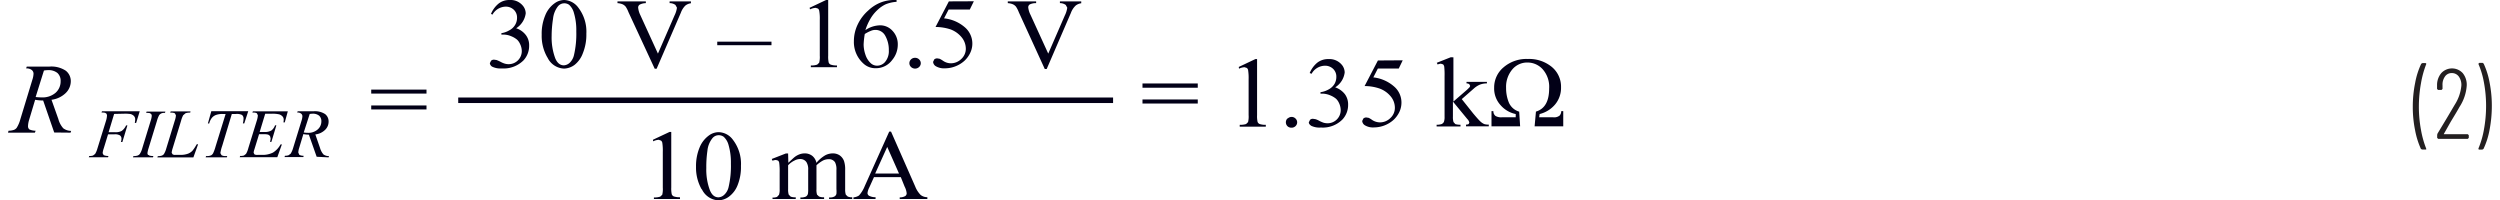   <svg data-name="Layer 1" xmlns="http://www.w3.org/2000/svg" width="6.24in" height="0.5in" viewBox="0 0 449.38 36.24">
   <path d="M447.69,11.37h-.6l-.16.14,0,.08a15,15,0,0,1,1,3.38,23,23,0,0,1,.38,4.17,23.74,23.74,0,0,1-.38,4.25,16,16,0,0,1-1,3.46V27l.13.07h.56l.22-.13a13.83,13.83,0,0,0,1.1-3.46,22.92,22.92,0,0,0,.41-4.35,21.83,21.83,0,0,0-.41-4.23,14.13,14.13,0,0,0-1.07-3.39Zm-7,12.82L441.93,22c.72-1.18,1.25-2.07,1.58-2.67a8,8,0,0,0,1.3-3.88,3.31,3.31,0,0,0-.74-2.24,2.64,2.64,0,0,0-3.85,0,3.33,3.33,0,0,0-.78,2.19v.69l.18.18h.63l.18-.18v-.65a2.5,2.5,0,0,1,.45-1.61,1.44,1.44,0,0,1,1.23-.61,1.53,1.53,0,0,1,1.26.62,2.58,2.58,0,0,1,.47,1.62,7.68,7.68,0,0,1-1.19,3.47c-.44.74-.95,1.62-1.55,2.62l-1.35,2.24-.23.38-.06.23v.54l.18.18H445l.18-.18v-.48l-.18-.18H440.7l-.05,0Zm-3.93,2.86h.6l.12,0,0-.09,0-.07a17.29,17.29,0,0,1-.95-3.41,22.86,22.86,0,0,1-.38-4.17,23.68,23.68,0,0,1,.38-4.23,17.59,17.59,0,0,1,.95-3.47v-.14l-.14-.06h-.54l-.22.12a13.88,13.88,0,0,0-1.1,3.45,21.45,21.45,0,0,0-.43,4.37,20.93,20.93,0,0,0,.42,4.23,14.52,14.52,0,0,0,1.06,3.38Z" fill="#231f20">
   </path>
   <path d="M54.58,20.62a3.25,3.25,0,0,1,.49-.05,1.8,1.8,0,0,1,1.22.36,1.34,1.34,0,0,1,.4,1.05A1.9,1.9,0,0,1,56,23.44a2.53,2.53,0,0,1-1.76.59,5.23,5.23,0,0,1-.74-.06ZM58,28.47l.07-.23a1.66,1.66,0,0,1-1-.3,3.09,3.09,0,0,1-.62-1.17l-.85-2.45a3,3,0,0,0,1.78-.84A2.06,2.06,0,0,0,58,22a1.68,1.68,0,0,0-.63-1.36,3.34,3.34,0,0,0-2.08-.51H52.4l-.08.23a1,1,0,0,1,.7.19.6.6,0,0,1,.24.48,3,3,0,0,1-.15.78l-1.54,5a3.94,3.94,0,0,1-.44,1l-.38.28a2.05,2.05,0,0,1-.65.09l-.07.23h3.4l.06-.23a1.66,1.66,0,0,1-.78-.16l-.19-.4a2.87,2.87,0,0,1,.15-.83l.76-2.53a5.08,5.08,0,0,0,1,.1l1.41,4ZM47.63,20.58a5.34,5.34,0,0,1,1.44.11,1.37,1.37,0,0,1,.64.43.9.9,0,0,1,.17.55,3.28,3.28,0,0,1-.05.47h.24l.55-2H44.3l-.08.23h.14a1.16,1.16,0,0,1,.67.13l.17.36a3.5,3.5,0,0,1-.18.93l-1.54,5a4,4,0,0,1-.42,1.05l-.37.29a2,2,0,0,1-.69.08l-.08.23h6.8l.83-2.32h-.24a3.89,3.89,0,0,1-1.37,1.48,4.18,4.18,0,0,1-2,.42h-.78a1.24,1.24,0,0,1-.56-.08l-.16-.29a2.07,2.07,0,0,1,.13-.61l.85-2.76h.83a2.89,2.89,0,0,1,.84.08l.31.23.11.43a2.2,2.2,0,0,1-.12.65h.26l.9-3h-.24a2,2,0,0,1-.68.95,2.41,2.41,0,0,1-1.27.26h-.83l1-3.3ZM36.16,22.34h.24a2.69,2.69,0,0,1,.47-1,1.73,1.73,0,0,1,.75-.54,3.41,3.41,0,0,1,1.22-.18h.53l-1.83,5.92a7.4,7.4,0,0,1-.42,1.16,1,1,0,0,1-.34.38,1.63,1.63,0,0,1-.78.15h-.17l-.07.23h3.83l.07-.23h-.29a1.34,1.34,0,0,1-.74-.15l-.21-.38a7.36,7.36,0,0,1,.34-1.34l1.73-5.74h.7a2.18,2.18,0,0,1,1.13.17.79.79,0,0,1,.29.68,3.61,3.61,0,0,1-.12.86h.25l.72-2.21H36.78ZM34.39,26.1h-.24l-.17.28a6.74,6.74,0,0,1-.64.92,2.22,2.22,0,0,1-.74.49,3.9,3.9,0,0,1-1.47.23h-.85a.86.86,0,0,1-.5-.1l-.17-.28a3.5,3.5,0,0,1,.17-.79l1.53-5a4.85,4.85,0,0,1,.38-1l.42-.36a2.19,2.19,0,0,1,.85-.11l.06-.23H29.43l-.08.23h.18a1.28,1.28,0,0,1,.67.13l.18.36a3.61,3.61,0,0,1-.2.93l-1.55,5.07a3.93,3.93,0,0,1-.42,1,.87.87,0,0,1-.41.29,2,2,0,0,1-.69.08l-.09.23h6.52Zm-8.83,2L25.3,28l-.08-.26a4.85,4.85,0,0,1,.2-.89l1.53-5a4.74,4.74,0,0,1,.39-1,1,1,0,0,1,.44-.35,1.47,1.47,0,0,1,.62-.08l.07-.23h-3.4l-.07.23a3.14,3.14,0,0,1,.67.05l.25.17.09.27a3.56,3.56,0,0,1-.2.95l-1.53,5a3.54,3.54,0,0,1-.44,1,.9.9,0,0,1-.42.29,2.18,2.18,0,0,1-.72.08l-.09.23h3.62l.07-.23A3.39,3.39,0,0,1,25.56,28.15ZM21,20.57a6.7,6.7,0,0,1,1.16.06,1.35,1.35,0,0,1,.61.34.86.86,0,0,1,.24.64,4.44,4.44,0,0,1-.07.63h.24l.65-2.11H17l-.08.23a2.44,2.44,0,0,1,.66.05l.25.17.08.27a3.68,3.68,0,0,1-.18,1l-1.55,5a3.92,3.92,0,0,1-.42,1l-.38.29a1.94,1.94,0,0,1-.68.08l-.08.23h3.48l.07-.23a2.2,2.2,0,0,1-.87-.16l-.18-.35a3.9,3.9,0,0,1,.21-.9l.77-2.51h1.16a1.72,1.72,0,0,1,1,.2.71.71,0,0,1,.27.59,2.19,2.19,0,0,1-.1.6h.26l.91-3h-.24a2.47,2.47,0,0,1-.8,1,2.32,2.32,0,0,1-1.16.23H18.2l1-3.31Z" fill="#020017">
   </path>
   <path d="M6.5,12.76a3.94,3.94,0,0,1,.71-.07,2.54,2.54,0,0,1,1.73.51,1.91,1.91,0,0,1,.58,1.5,2.73,2.73,0,0,1-.92,2.09,3.61,3.61,0,0,1-2.52.83A8.53,8.53,0,0,1,5,17.55ZM11.32,24l.1-.32A2.42,2.42,0,0,1,10,23.21a4.05,4.05,0,0,1-.89-1.67L7.87,18.05a4.5,4.5,0,0,0,2.56-1.21,3,3,0,0,0,.93-2.11,2.39,2.39,0,0,0-.91-1.94,4.74,4.74,0,0,0-3-.74H3.39l-.11.33a1.51,1.51,0,0,1,1,.27.86.86,0,0,1,.34.69,4,4,0,0,1-.22,1.11l-2.19,7.2a5.53,5.53,0,0,1-.63,1.46,1.13,1.13,0,0,1-.55.4,3,3,0,0,1-.93.14L0,24H4.86L5,23.65a2.8,2.8,0,0,1-1.12-.23.72.72,0,0,1-.26-.58,4.27,4.27,0,0,1,.21-1.19l1.08-3.6a8.14,8.14,0,0,0,1.45.13l2,5.79Z" fill="#020017">
   </path>
   <path d="M268.38,22.86h5.18l-.17-2.66a2.92,2.92,0,0,1-1.88-1.67,6.86,6.86,0,0,1-.49-2.64,4.87,4.87,0,0,1,1.09-3.29,3.51,3.51,0,0,1,2.78-1.29,3.68,3.68,0,0,1,2.74,1.21A4.79,4.79,0,0,1,278.81,16q0,3.48-2.39,4.19l-.24,2.66h5.18V20.11H281a1.23,1.23,0,0,1-.3.8,1.58,1.58,0,0,1-1.16.31H277l.09-.59a5.34,5.34,0,0,0,2.82-1.76,4.7,4.7,0,0,0,1.05-3.09,4.64,4.64,0,0,0-1.68-3.68,6.45,6.45,0,0,0-4.32-1.43,6.32,6.32,0,0,0-4.41,1.52,4.74,4.74,0,0,0-1.69,3.67,4.47,4.47,0,0,0,1.21,3.22,4.94,4.94,0,0,0,2.69,1.55l0,.59h-2.53a2,2,0,0,1-1.12-.24,1.06,1.06,0,0,1-.39-.87h-.34ZM261,10.36l-2.52,1,.16.31a1.81,1.81,0,0,1,.58-.15l.39.12a.75.75,0,0,1,.22.43,13.49,13.49,0,0,1,.06,1.71v7.33a2.58,2.58,0,0,1-.14,1l-.3.3a2.39,2.39,0,0,1-1,.15v.32h4.32v-.32a2.75,2.75,0,0,1-.93-.11l-.33-.36a3.05,3.05,0,0,1-.11-1V18.37l2.6,3.16a1.29,1.29,0,0,1,.37.65l-.12.26a1,1,0,0,1-.48.1v.32h4.12v-.32a2.55,2.55,0,0,1-.81-.09,2.47,2.47,0,0,1-.77-.53c-.21-.2-.62-.65-1.23-1.38L263,17.93l2.17-1.9a4,4,0,0,1,1.11-.72,3.53,3.53,0,0,1,1.27-.22v-.28h-3.69v.28a.88.88,0,0,1,.5.14l.16.31-.08.21a8,8,0,0,1-.79.75l-2.16,1.87v-8Zm-13.17.58-2.41,4.63a8.36,8.36,0,0,1,2.75.46,4.71,4.71,0,0,1,2,1.44,3.22,3.22,0,0,1,.73,2,2.49,2.49,0,0,1-.82,1.89,2.66,2.66,0,0,1-1.9.78,2.6,2.6,0,0,1-1.41-.45,4,4,0,0,0-.61-.37l-.42-.07a.81.81,0,0,0-.54.19l-.21.44a1,1,0,0,0,.51.8,2.82,2.82,0,0,0,1.64.37,5.35,5.35,0,0,0,3.55-1.39,4.81,4.81,0,0,0,1-1.36,4,4,0,0,0,.4-1.74,3.81,3.81,0,0,0-1.23-2.82A6.84,6.84,0,0,0,247,14l.82-1.6h3.78l.72-1.49Zm-12,2.41a2.8,2.8,0,0,1,2.4-1.46,2.08,2.08,0,0,1,1.49.56,1.93,1.93,0,0,1,.59,1.46,2.51,2.51,0,0,1-.33,1.27,2.74,2.74,0,0,1-1.07,1,4.08,4.08,0,0,1-1.47.5v.26h.3a3.76,3.76,0,0,1,1.42.29,4.07,4.07,0,0,1,1.09.63,2.41,2.41,0,0,1,.53.75,3.11,3.11,0,0,1,.32,1.35,2.37,2.37,0,0,1-2.34,2.34,2.81,2.81,0,0,1-.73-.09,5.28,5.28,0,0,1-.77-.33,3.82,3.82,0,0,0-.72-.32l-.47-.07a.74.74,0,0,0-.52.19l-.22.45c0,.23.15.44.46.64a3.45,3.45,0,0,0,1.73.3,5,5,0,0,0,3.92-1.48,3.85,3.85,0,0,0,1-2.68,3.1,3.1,0,0,0-.59-1.88,3.79,3.79,0,0,0-1.75-1.23,3.72,3.72,0,0,0,1.72-2.69,2.22,2.22,0,0,0-.61-1.49,2.9,2.9,0,0,0-2.31-.93,3.17,3.17,0,0,0-2.05.66,4.84,4.84,0,0,0-1.36,1.86Zm-4.37,8.08a1,1,0,0,0,0,1.39,1,1,0,0,0,.73.28,1,1,0,0,0,.73-.28.94.94,0,0,0,0-1.38,1,1,0,0,0-.73-.29A1.07,1.07,0,0,0,231.52,21.43Zm-8.76-9a2.52,2.52,0,0,1,1-.27l.41.13a.65.65,0,0,1,.24.41,9.33,9.33,0,0,1,.09,1.67v6.44a4.32,4.32,0,0,1-.1,1.28l-.36.35a3.49,3.49,0,0,1-1.15.14v.33h4.72v-.33a3.22,3.22,0,0,1-1.13-.15.67.67,0,0,1-.36-.38,4.91,4.91,0,0,1-.09-1.24V10.69h-.31l-3,1.42Zm-17.46,6.3h10V18h-10Zm0-2.86h10V15.1h-10Z" fill="#020017">
   </path>
   <path d="M190.3.25V.57l.15,0a1.74,1.74,0,0,1,.91.33l.27.49a4.53,4.53,0,0,1-.44,1.41l-3,6.9-3.2-7a3.86,3.86,0,0,1-.42-1.37.62.62,0,0,1,.26-.52A2.45,2.45,0,0,1,186,.57V.25h-5.13V.57a2.86,2.86,0,0,1,.91.2,1.59,1.59,0,0,1,.57.43,4.9,4.9,0,0,1,.51,1l4.7,10.28h.35l4.38-10.15A3.47,3.47,0,0,1,193.16,1a2.06,2.06,0,0,1,1-.41V.25Zm-20.09,0L167.8,4.88a8.72,8.72,0,0,1,2.75.45,4.73,4.73,0,0,1,2,1.45,3.28,3.28,0,0,1,.73,2,2.5,2.5,0,0,1-.82,1.89,2.68,2.68,0,0,1-1.9.78,2.49,2.49,0,0,1-1.41-.46,4.56,4.56,0,0,0-.62-.36l-.42-.07a.81.81,0,0,0-.54.19l-.21.44a1,1,0,0,0,.51.8,2.94,2.94,0,0,0,1.65.37,5.24,5.24,0,0,0,2.18-.49,5.19,5.19,0,0,0,1.36-.9,4.72,4.72,0,0,0,1-1.37,3.88,3.88,0,0,0-.83-4.55,6.81,6.81,0,0,0-3.89-1.73l.83-1.6H174l.73-1.49Zm-6.84,10.49a.94.94,0,0,0,0,1.38,1.06,1.06,0,0,0,1.46,0,.93.93,0,0,0,0-1.37,1,1,0,0,0-.73-.29A1,1,0,0,0,163.37,10.74Zm-7.19-5.19a2.14,2.14,0,0,1,.75-.14,2,2,0,0,1,1.79,1.09,5.17,5.17,0,0,1,.63,2.61,3,3,0,0,1-.64,2.05,1.88,1.88,0,0,1-1.44.72,1.67,1.67,0,0,1-1.15-.41,3.59,3.59,0,0,1-1-1.57,5.82,5.82,0,0,1-.33-1.83A14.7,14.7,0,0,1,155,6.15,6.84,6.84,0,0,1,156.18,5.55Zm4-5.55a6.71,6.71,0,0,0-2.14.39,7,7,0,0,0-2.4,1.5,7.8,7.8,0,0,0-1.93,2.56,6.93,6.93,0,0,0-.68,3,5.23,5.23,0,0,0,1.76,4.08,3.15,3.15,0,0,0,2.18.81,3.64,3.64,0,0,0,3-1.5,4.32,4.32,0,0,0,1-2.72,3.52,3.52,0,0,0-.95-2.54,3,3,0,0,0-2.23-1,4.87,4.87,0,0,0-2.68.87A9.8,9.8,0,0,1,156,3.43a6.75,6.75,0,0,1,1.25-1.58A5.64,5.64,0,0,1,158.75.79a6.28,6.28,0,0,1,2-.46V0ZM145.12,1.69a2.61,2.61,0,0,1,1-.27l.41.13a.66.66,0,0,1,.23.41,8.09,8.09,0,0,1,.1,1.67v6.43a4.21,4.21,0,0,1-.11,1.29l-.36.34a3.11,3.11,0,0,1-1.15.15v.32h4.73v-.32a3.14,3.14,0,0,1-1.13-.15.66.66,0,0,1-.37-.38,5,5,0,0,1-.09-1.25V0H148L145,1.42Zm-7,5.85h-9.81v.64h9.81ZM119.69.25V.57l.15,0a1.74,1.74,0,0,1,.91.33l.27.49a4.53,4.53,0,0,1-.44,1.41l-3,6.9-3.2-7A3.86,3.86,0,0,1,114,1.37a.62.62,0,0,1,.26-.52,2.45,2.45,0,0,1,1.13-.28V.25h-5.13V.57a2.86,2.86,0,0,1,.91.2,1.59,1.59,0,0,1,.57.43,4.9,4.9,0,0,1,.51,1L117,12.44h.34l4.39-10.15A3.47,3.47,0,0,1,122.55,1a2.06,2.06,0,0,1,1-.41V.25ZM98.6,3.41a4.35,4.35,0,0,1,.91-2.29,1.5,1.5,0,0,1,2-.25,3,3,0,0,1,.86,1.43,11,11,0,0,1,.44,3.4,16.79,16.79,0,0,1-.42,4.27,2.76,2.76,0,0,1-.82,1.43,1.7,1.7,0,0,1-1,.42c-.7,0-1.23-.44-1.58-1.31a10.79,10.79,0,0,1-.64-4A20.3,20.3,0,0,1,98.6,3.41Zm-1,7a3.47,3.47,0,0,0,3,2,3.38,3.38,0,0,0,1.88-.66A4.74,4.74,0,0,0,104,9.62a8.88,8.88,0,0,0,.63-3.53,7.11,7.11,0,0,0-1.44-4.69A3.32,3.32,0,0,0,100.64,0a3,3,0,0,0-1.72.57A4.9,4.9,0,0,0,97.2,2.76a8.61,8.61,0,0,0-.65,3.52A7.77,7.77,0,0,0,97.56,10.36ZM87.64,2.65A2.83,2.83,0,0,1,90,1.2a2.1,2.1,0,0,1,1.49.55,1.92,1.92,0,0,1,.6,1.47,2.44,2.44,0,0,1-.34,1.27,2.59,2.59,0,0,1-1.07,1A3.93,3.93,0,0,1,89.26,6v.26h.29A3.5,3.5,0,0,1,91,6.54a3.91,3.91,0,0,1,1.09.63,2.41,2.41,0,0,1,.53.75,3,3,0,0,1,.33,1.35,2.37,2.37,0,0,1-2.35,2.34,2.48,2.48,0,0,1-.73-.1,3.91,3.91,0,0,1-.77-.33,7.15,7.15,0,0,0-.71-.32l-.47-.07a.78.78,0,0,0-.53.2l-.22.44a.84.84,0,0,0,.46.65,3.45,3.45,0,0,0,1.73.3,5.07,5.07,0,0,0,3.92-1.48,3.86,3.86,0,0,0,1-2.68,3,3,0,0,0-.6-1.88,3.61,3.61,0,0,0-1.75-1.23,3.76,3.76,0,0,0,1.73-2.69A2.21,2.21,0,0,0,93.05.93,2.87,2.87,0,0,0,90.74,0a3.12,3.12,0,0,0-2,.66,4.77,4.77,0,0,0-1.36,1.85Z" fill="#020017">
   </path>
   <path d="M156.88,31.39l2.18-4.81,2.13,4.81Zm5.33,2.37a3.38,3.38,0,0,1,.37,1.22.61.61,0,0,1-.26.49,2,2,0,0,1-1,.24V36h5v-.32a2,2,0,0,1-1.2-.4,4.5,4.5,0,0,1-1-1.55l-4.37-9.92h-.33L155,33.65a5.74,5.74,0,0,1-1.05,1.72,2.3,2.3,0,0,1-1,.34V36h4v-.32a2.5,2.5,0,0,1-1.19-.27.6.6,0,0,1-.27-.48,2.94,2.94,0,0,1,.32-1l.85-1.88h4.86Zm-21.08-6h-.4l-2.56,1,.14.32a1.85,1.85,0,0,1,.62-.14l.38.11a.72.72,0,0,1,.21.4,11.56,11.56,0,0,1,.08,1.72v3.07a2.78,2.78,0,0,1-.12,1l-.35.38a2,2,0,0,1-.82.12V36h4.2v-.31a2.26,2.26,0,0,1-.92-.12l-.35-.36a3.08,3.08,0,0,1-.11-1V29.9a3.89,3.89,0,0,1,1.18-.87,2.15,2.15,0,0,1,1-.26,1.32,1.32,0,0,1,1.14.57,2.41,2.41,0,0,1,.31,1.41v3.46a4.39,4.39,0,0,1-.05.87.84.84,0,0,1-.36.48,2.14,2.14,0,0,1-1,.16V36h4.29v-.31a2.23,2.23,0,0,1-.92-.14l-.36-.34a3,3,0,0,1-.1-1V30.37l0-.37,0-.1a5.63,5.63,0,0,1,1.2-.87,2.37,2.37,0,0,1,1-.23,1.28,1.28,0,0,1,1.16.56,2.76,2.76,0,0,1,.25,1.39v3.46a4.71,4.71,0,0,1,0,.86.76.76,0,0,1-.3.44,1.48,1.48,0,0,1-.85.21h-.18V36h4.19v-.31a1.83,1.83,0,0,1-.82-.14l-.34-.33a3,3,0,0,1-.12-1V30.75a4.78,4.78,0,0,0-.2-1.6,2.16,2.16,0,0,0-.83-1.07,2.21,2.21,0,0,0-1.2-.33,2.93,2.93,0,0,0-1.35.33,6.08,6.08,0,0,0-1.62,1.38,2.15,2.15,0,0,0-.77-1.28,2.2,2.2,0,0,0-1.37-.43,2.71,2.71,0,0,0-.95.18,3.4,3.4,0,0,0-.9.52c-.11.09-.47.42-1.09,1Zm-14.6-.47a4.27,4.27,0,0,1,.91-2.29,1.47,1.47,0,0,1,1.12-.54,1.51,1.51,0,0,1,.92.29,3.07,3.07,0,0,1,.86,1.43,11.32,11.32,0,0,1,.44,3.4,16.79,16.79,0,0,1-.42,4.27,2.69,2.69,0,0,1-.82,1.42,1.66,1.66,0,0,1-1,.43c-.7,0-1.22-.44-1.57-1.31a10.64,10.64,0,0,1-.64-4A20.27,20.27,0,0,1,126.53,27.28Zm-1,6.95a3.48,3.48,0,0,0,3,2,3.36,3.36,0,0,0,1.88-.65A4.72,4.72,0,0,0,132,33.48,8.79,8.79,0,0,0,132.6,30a7.11,7.11,0,0,0-1.44-4.69,3.29,3.29,0,0,0-2.59-1.4,3,3,0,0,0-1.73.57,5,5,0,0,0-1.72,2.19,8.76,8.76,0,0,0-.65,3.51A7.87,7.87,0,0,0,125.48,34.23Zm-8.81-8.67a2.58,2.58,0,0,1,1-.28l.41.14a.67.67,0,0,1,.24.41,9.25,9.25,0,0,1,.09,1.67v6.43a4.36,4.36,0,0,1-.1,1.29l-.36.34a3.19,3.19,0,0,1-1.15.15V36h4.72v-.32a3.18,3.18,0,0,1-1.13-.15.7.7,0,0,1-.36-.38,5,5,0,0,1-.09-1.25V23.87h-.31l-3,1.41Z" fill="#020017">
   </path>
   <path d="M65.71,19.8h10v-.72h-10Zm0-2.87h10v-.72h-10Z" fill="#020017">
   </path>
   <polyline points="81.45 18.64 199.92 18.64 199.92 17.64 81.45 17.64" fill="#020017">
   </polyline>
  </svg>
